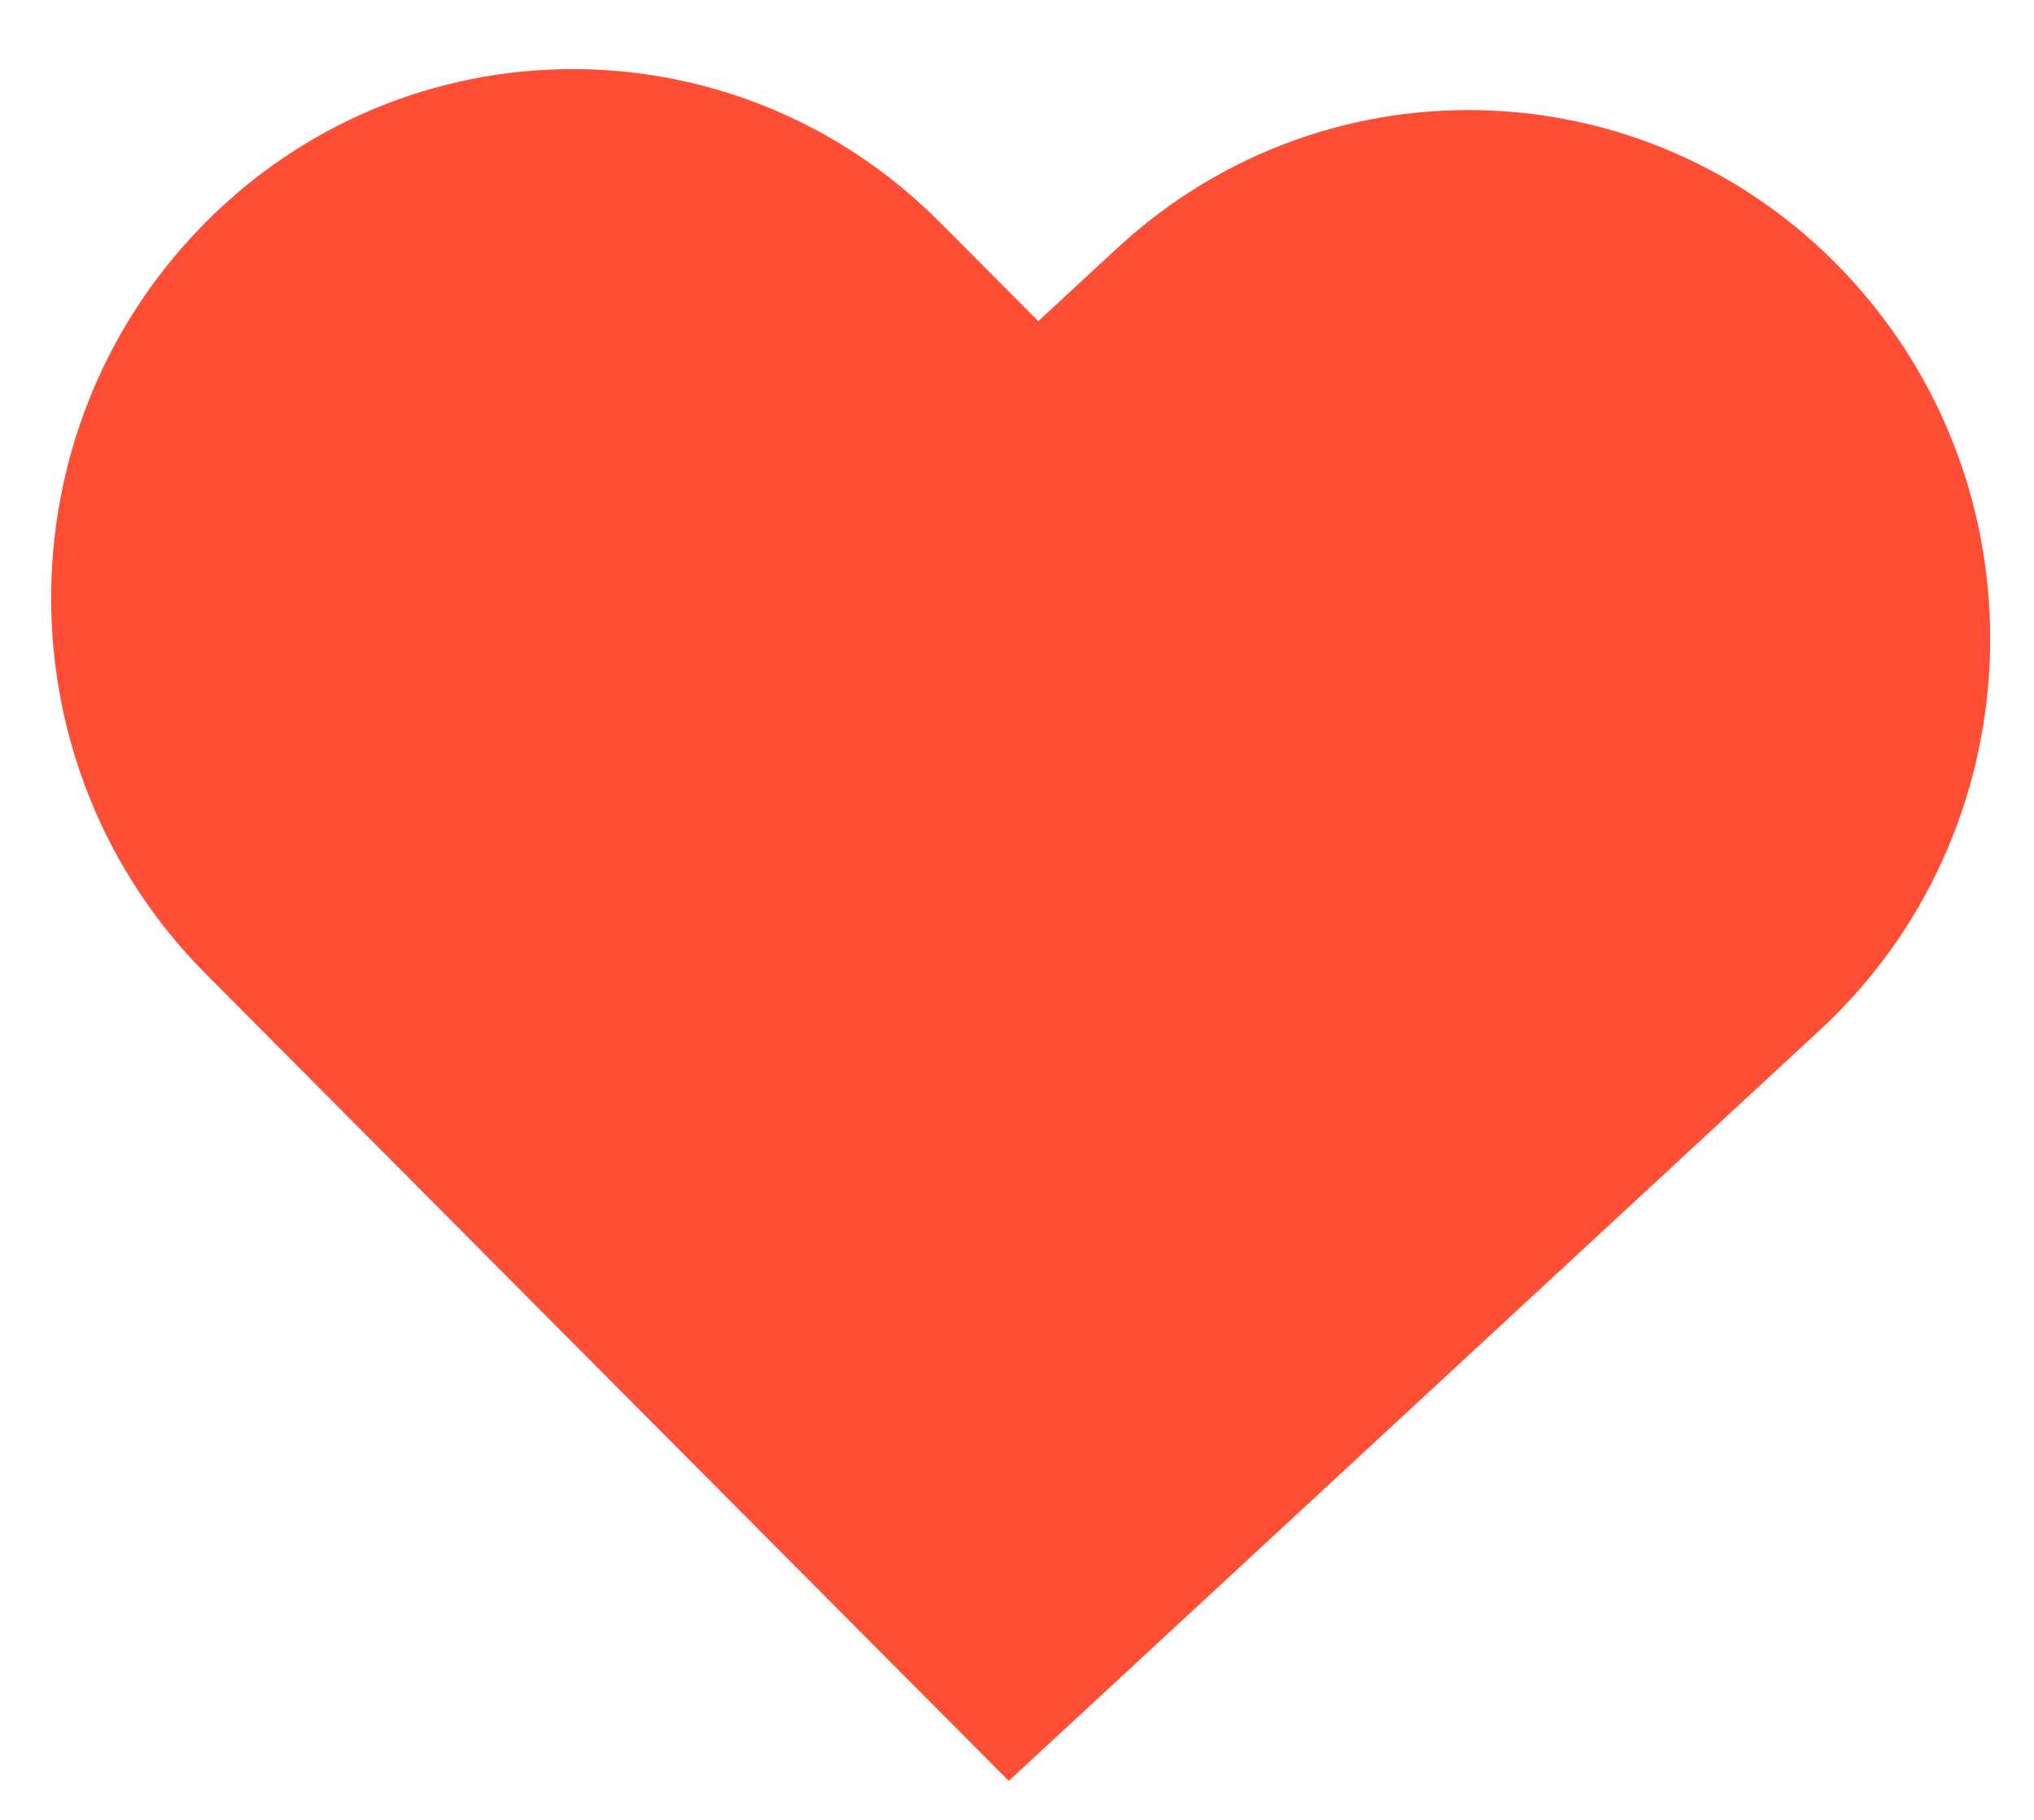 <svg width="19" height="17" viewBox="0 0 19 17" fill="none" xmlns="http://www.w3.org/2000/svg">
<path fill-rule="evenodd" clip-rule="evenodd" d="M1.89 2.108C3.784 0.17 6.869 0.156 8.78 2.077L9.699 3L10.434 2.32C12.421 0.48 15.503 0.622 17.317 2.638C19.131 4.653 18.991 7.778 17.004 9.618L9.423 16.636L1.92 9.095C0.009 7.175 -0.005 4.046 1.89 2.108Z" fill="#FF4E36"/>
</svg>
